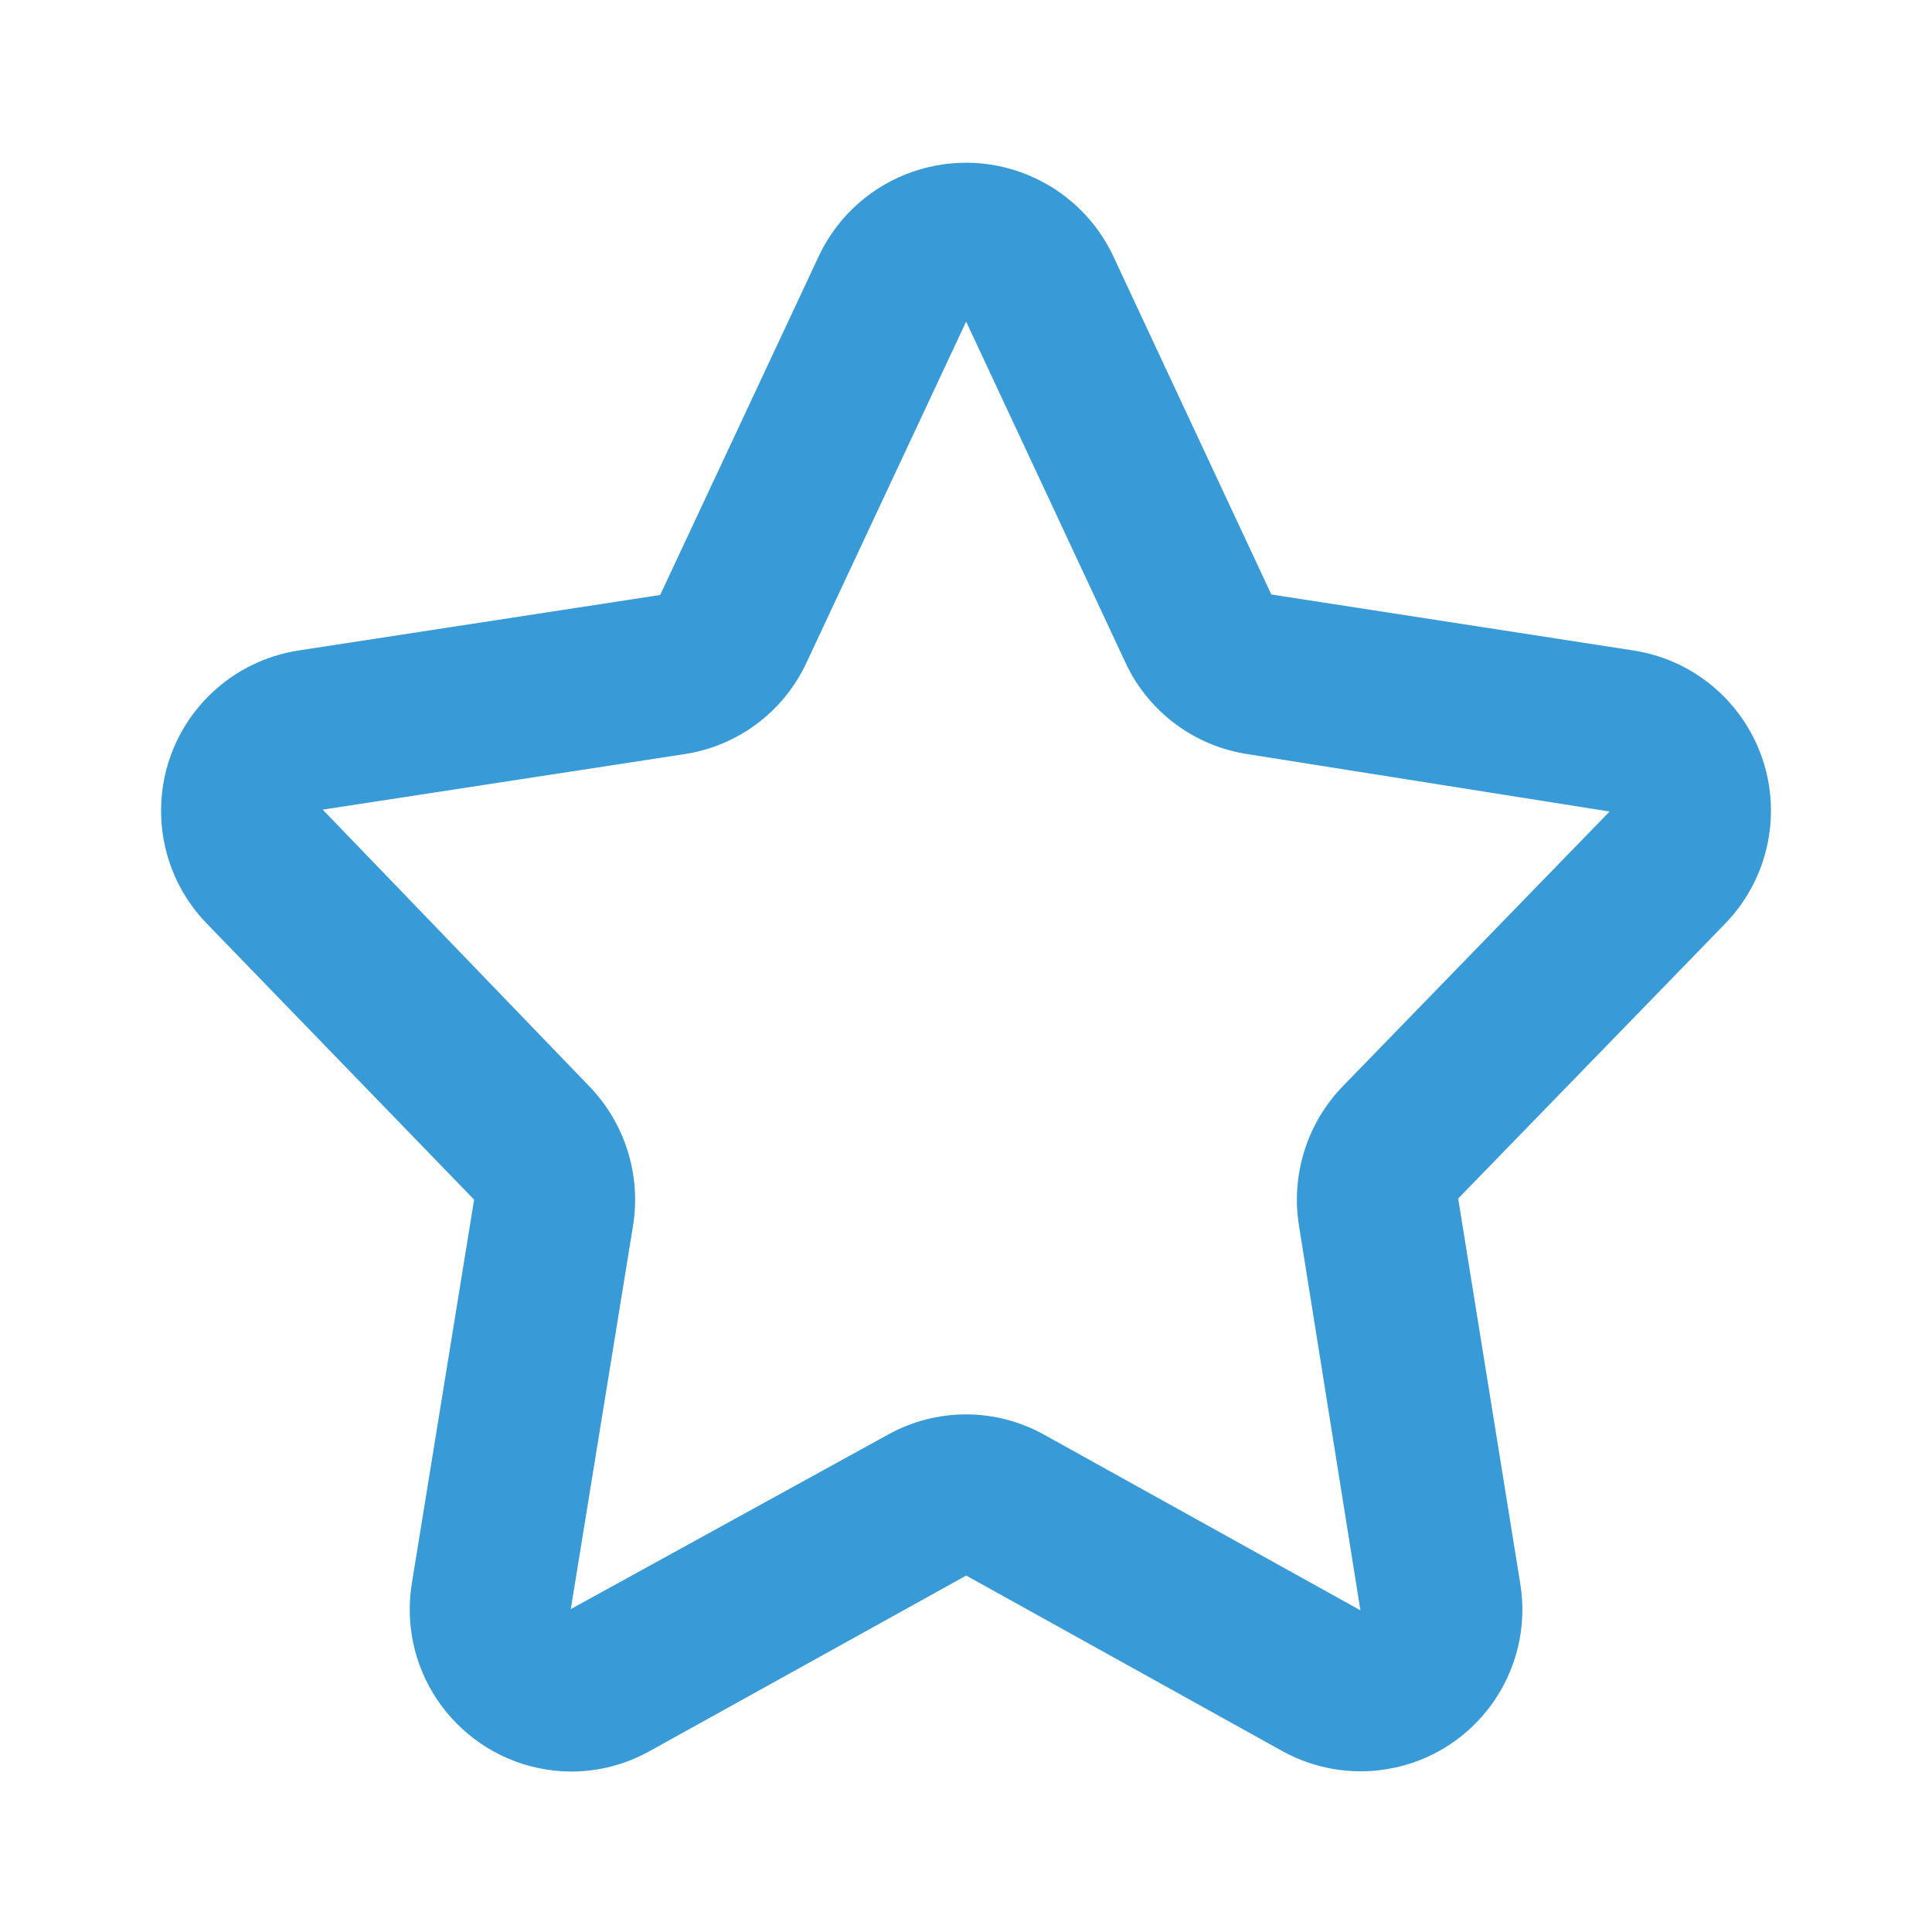 <?xml version="1.0" encoding="utf-8"?>
<!-- Generator: Adobe Illustrator 14.0.0, SVG Export Plug-In . SVG Version: 6.00 Build 43363)  -->
<!DOCTYPE svg PUBLIC "-//W3C//DTD SVG 1.1//EN" "http://www.w3.org/Graphics/SVG/1.1/DTD/svg11.dtd">
<svg version="1.1" id="Layer_1" xmlns="http://www.w3.org/2000/svg" xmlns:xlink="http://www.w3.org/1999/xlink" x="0px" y="0px"
	 width="512px" height="512px" viewBox="0 0 512 512" enable-background="new 0 0 512 512" xml:space="preserve">
<g id="Outline_Flaticon">
	<path fill="#389AD6" d="M151.386,469.479c-23.735-0.097-42.897-19.416-42.801-43.15c0.009-2.26,0.197-4.516,0.561-6.746
		l16.5-101.666l-70.813-73.125c-16.535-17.022-16.139-44.226,0.883-60.76c6.384-6.201,14.536-10.267,23.33-11.636l95.906-14.72
		l42.26-90.281c10.426-21.424,36.246-30.339,57.67-19.913c8.678,4.223,15.689,11.234,19.913,19.913l42.12,90.152l96.044,14.849
		c23.448,3.65,39.499,25.618,35.849,49.066c-1.368,8.794-5.435,16.946-11.635,23.33l-70.741,72.833l16.438,101.973
		c3.844,23.354-11.972,45.402-35.326,49.247c-9.519,1.566-19.288-0.124-27.727-4.799l-83.76-46.507l-83.864,46.507
		C165.834,467.601,158.671,469.471,151.386,469.479z M256,374.826c7.264,0.007,14.406,1.868,20.75,5.407l83.771,46.521l-16.291-102
		c-2.141-13.418,2.148-27.063,11.583-36.844l70.747-72.848l-95.989-15.218c-14.153-2.17-26.284-11.276-32.32-24.261l-42.104-90.125
		h-0.011c-0.026-0.075-0.064-0.146-0.114-0.208l-42.292,90.354c-6.028,12.974-18.148,22.072-32.289,24.24l-95.917,14.72
		l70.656,73.333c9.438,9.778,13.732,23.423,11.594,36.844l-16.51,101.688l83.979-46.187
		C241.587,376.698,248.732,374.834,256,374.826L256,374.826z"/>
</g>
</svg>
